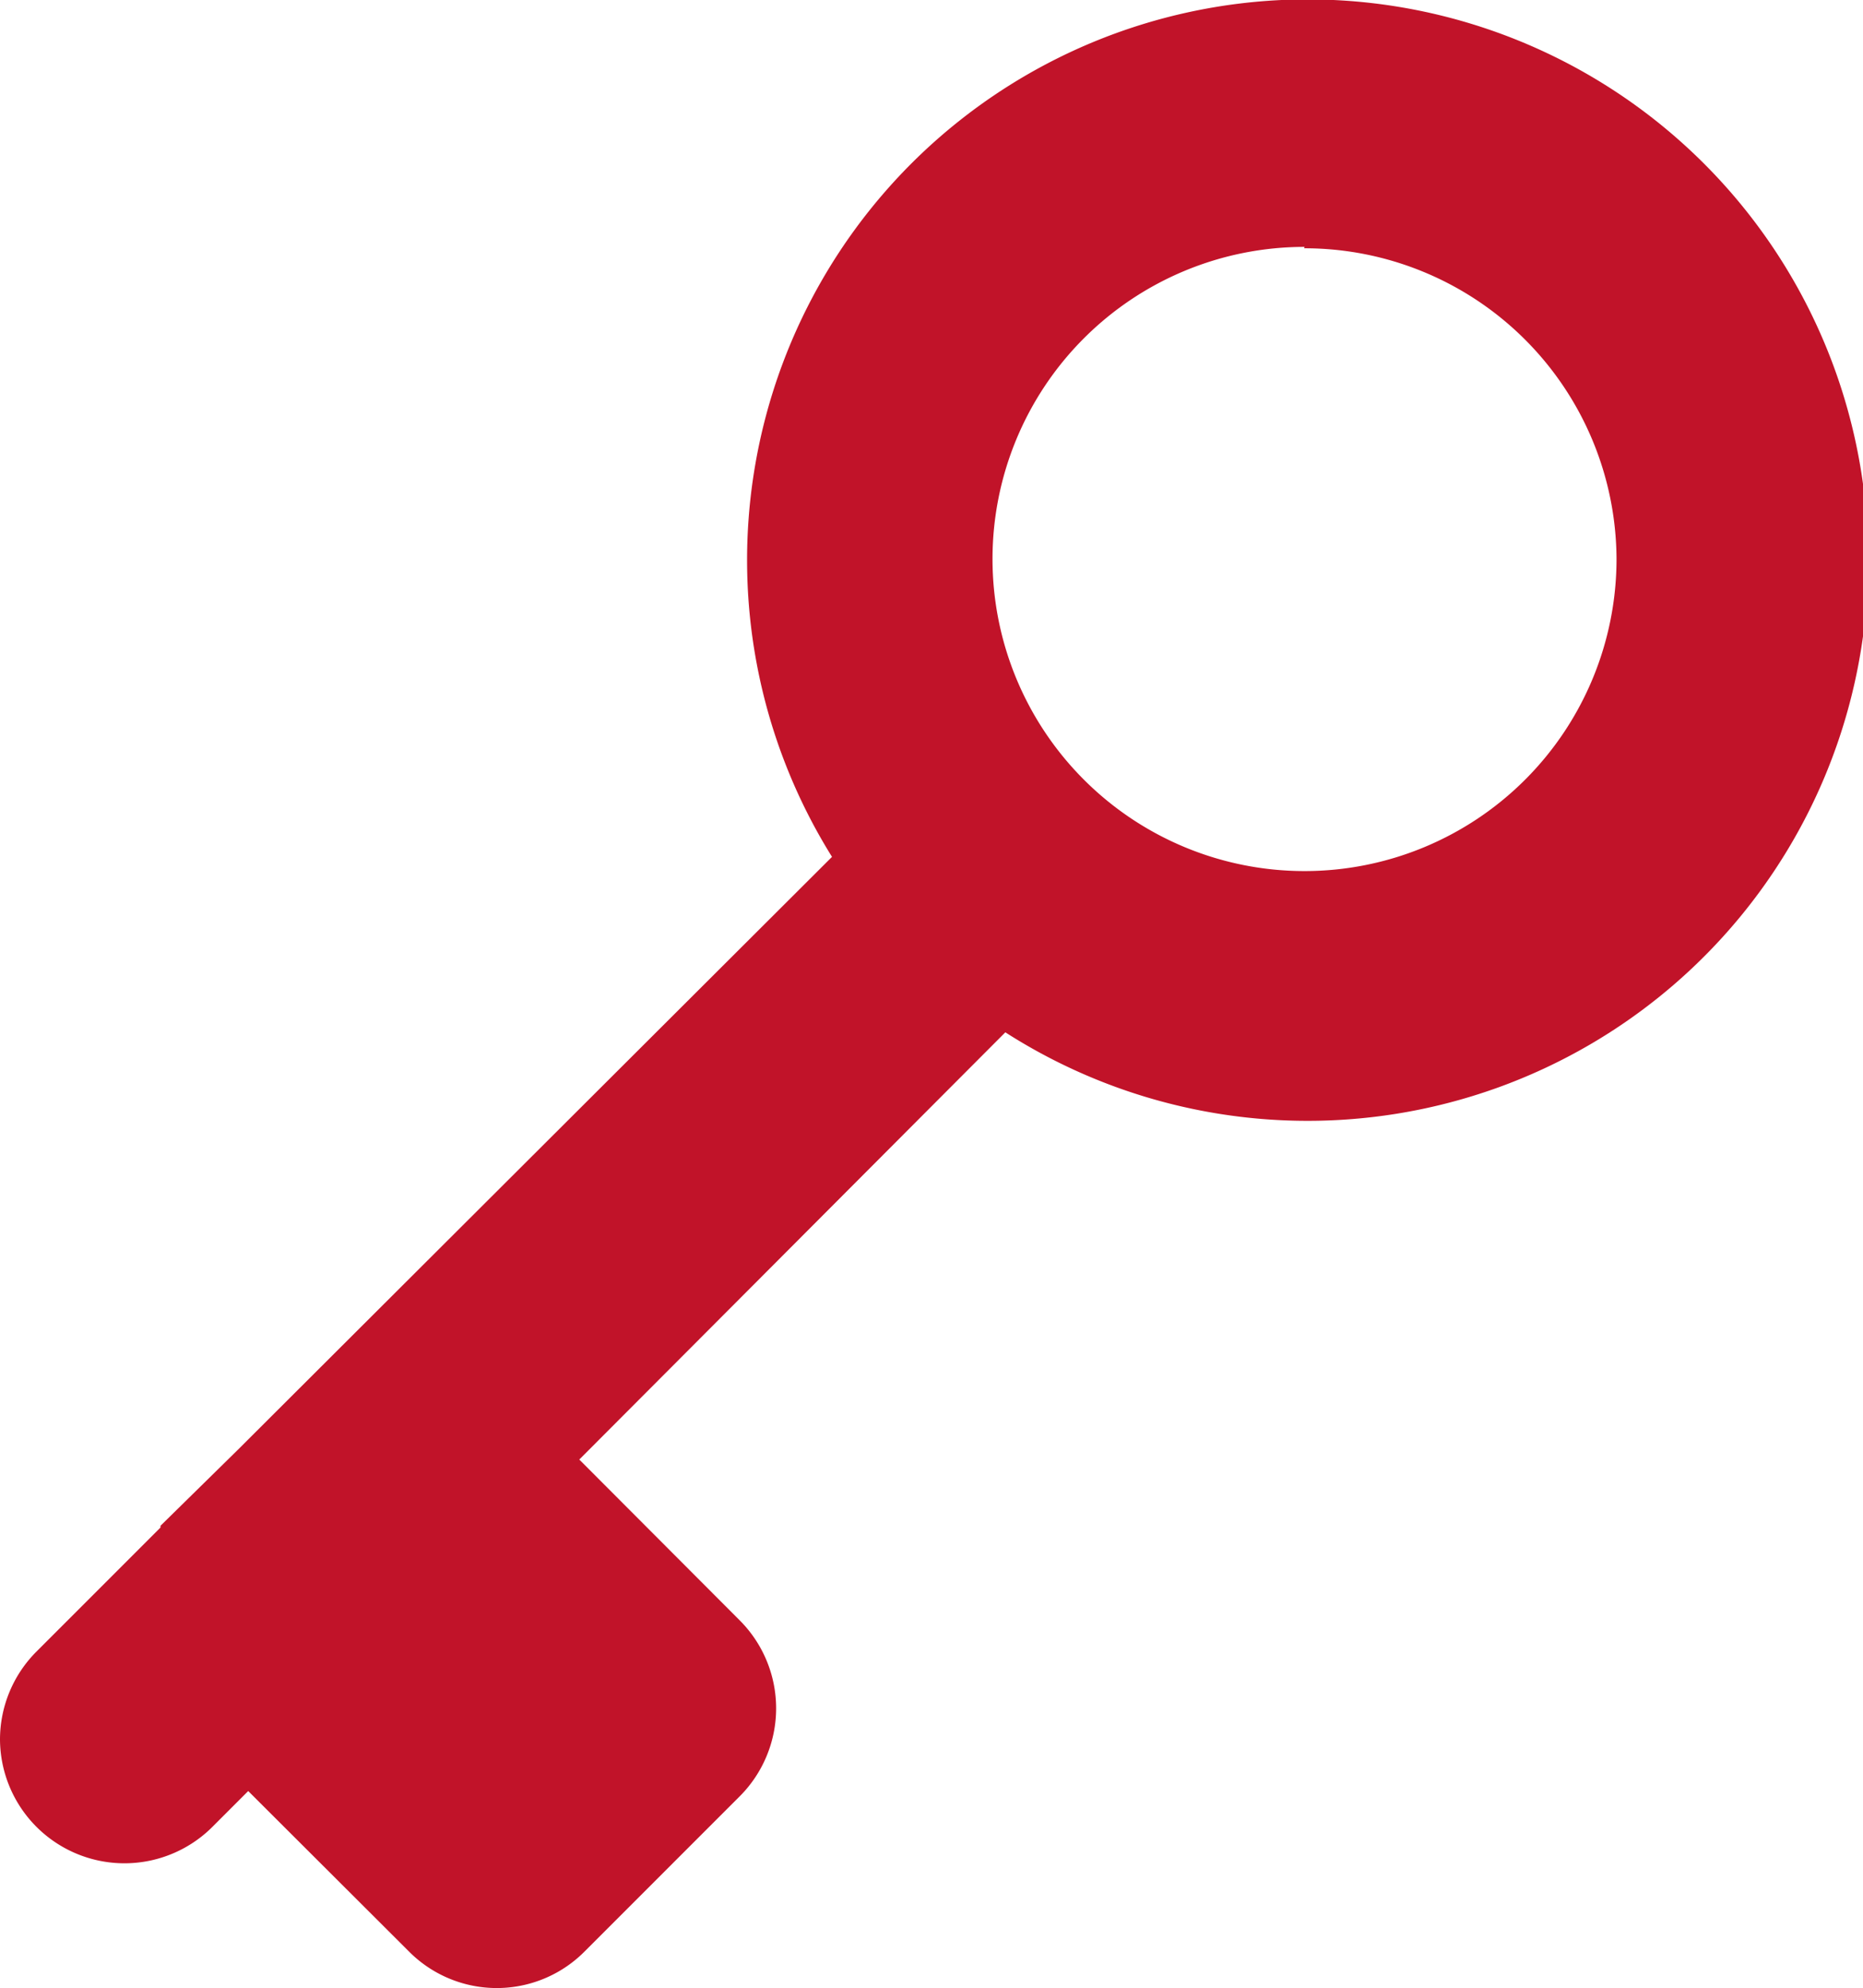 <svg xmlns="http://www.w3.org/2000/svg" width="53.74" height="57.33" viewBox="0 0 53.74 57.33">
  <defs>
    <style>
      .cls-1 {
        fill: #c11329;
        fill-rule: evenodd;
      }
    </style>
  </defs>
  <g id="レイヤー_2" data-name="レイヤー 2">
    <g id="文字">
      <path class="cls-1" d="M4.63,44,6.87,41.8,24,24.71A16.17,16.17,0,1,1,29,29.77L16.71,42.09l4.63,4.64a3.59,3.59,0,0,1,0,5.07l-4.48,4.48a3.57,3.57,0,0,1-5.06,0L7.16,51.65l-1,1A3.59,3.59,0,0,1,0,50.16a3.59,3.59,0,0,1,1.06-2.54l3.57-3.57Zm33-36.88a9,9,0,1,0,9,9A9,9,0,0,0,37.62,7.16Z"/>
    </g>
  </g>
</svg>
